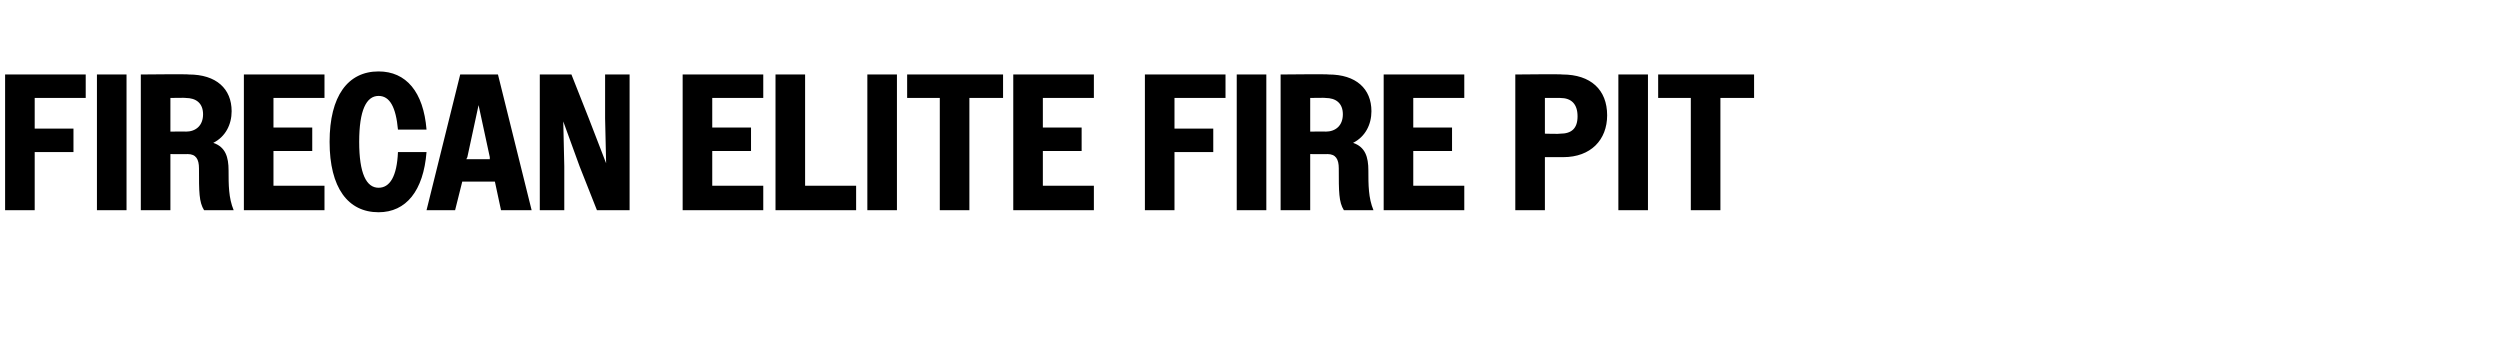 <?xml version="1.0" standalone="no"?>
<!DOCTYPE svg PUBLIC "-//W3C//DTD SVG 1.1//EN" "http://www.w3.org/Graphics/SVG/1.1/DTD/svg11.dtd">
<svg xmlns="http://www.w3.org/2000/svg" version="1.1" width="245px" height="33.7px" viewBox="0 -1 245 33.7" style="top:-1px">
  <desc>FireCan Elite Fire Pit</desc>
  <defs/>
  <g id="Polygon28140">
    <path d="M 0.5 6.3 L 8.4 6.3 L 8.4 8.6 L 3.4 8.6 L 3.4 11.6 L 7.2 11.6 L 7.2 13.9 L 3.4 13.9 L 3.4 19.6 L 0.5 19.6 L 0.5 6.3 Z M 9.5 6.3 L 12.4 6.3 L 12.4 19.6 L 9.5 19.6 L 9.5 6.3 Z M 13.8 6.3 C 13.8 6.3 18.52 6.25 18.5 6.3 C 21.2 6.3 22.7 7.7 22.7 9.9 C 22.7 11.2 22.1 12.4 20.9 13 C 22.1 13.4 22.4 14.4 22.4 15.7 C 22.4 17.1 22.4 18.4 22.9 19.6 C 22.9 19.6 20 19.6 20 19.6 C 19.5 18.8 19.5 17.8 19.5 15.5 C 19.5 14.6 19.2 14.1 18.4 14.1 C 18.39 14.12 16.7 14.1 16.7 14.1 L 16.7 19.6 L 13.8 19.6 L 13.8 6.3 Z M 16.7 8.6 L 16.7 11.9 C 16.7 11.9 18.24 11.87 18.2 11.9 C 19.2 11.9 19.9 11.3 19.9 10.2 C 19.9 9.1 19.2 8.6 18.2 8.6 C 18.24 8.57 16.7 8.6 16.7 8.6 Z M 23.9 6.3 L 31.8 6.3 L 31.8 8.6 L 26.8 8.6 L 26.8 11.5 L 30.6 11.5 L 30.6 13.8 L 26.8 13.8 L 26.8 17.2 L 31.8 17.2 L 31.8 19.6 L 23.9 19.6 L 23.9 6.3 Z M 39 11.7 C 38.8 9.5 38.2 8.4 37.1 8.4 C 35.9 8.4 35.2 9.8 35.2 12.9 C 35.2 16 35.9 17.4 37.1 17.4 C 38.2 17.4 38.9 16.3 39 13.9 C 39 13.9 41.8 13.9 41.8 13.9 C 41.5 17.7 39.8 19.8 37.1 19.8 C 34.1 19.8 32.3 17.4 32.3 12.9 C 32.3 8.4 34.1 6 37.1 6 C 39.8 6 41.5 8 41.8 11.7 C 41.8 11.7 39 11.7 39 11.7 Z M 45.1 6.3 L 48.8 6.3 L 52.1 19.6 L 49.1 19.6 L 48.5 16.8 L 45.3 16.8 L 44.6 19.6 L 41.8 19.6 L 45.1 6.3 Z M 45.7 14.6 L 48 14.6 L 48 14.4 L 46.9 9.3 L 45.8 14.4 L 45.7 14.6 Z M 52.9 6.3 L 56 6.3 L 57.7 10.6 L 59.4 15 L 59.3 10.6 L 59.3 6.3 L 61.7 6.3 L 61.7 19.6 L 58.5 19.6 L 56.8 15.3 L 55.2 10.9 L 55.3 15.3 L 55.3 19.6 L 52.9 19.6 L 52.9 6.3 Z M 66.9 6.3 L 74.8 6.3 L 74.8 8.6 L 69.8 8.6 L 69.8 11.5 L 73.6 11.5 L 73.6 13.8 L 69.8 13.8 L 69.8 17.2 L 74.8 17.2 L 74.8 19.6 L 66.9 19.6 L 66.9 6.3 Z M 76 6.3 L 78.9 6.3 L 78.9 17.2 L 83.9 17.2 L 83.9 19.6 L 76 19.6 L 76 6.3 Z M 85 6.3 L 87.9 6.3 L 87.9 19.6 L 85 19.6 L 85 6.3 Z M 92.1 8.6 L 88.9 8.6 L 88.9 6.3 L 98.3 6.3 L 98.3 8.6 L 95 8.6 L 95 19.6 L 92.1 19.6 L 92.1 8.6 Z M 99.3 6.3 L 107.2 6.3 L 107.2 8.6 L 102.2 8.6 L 102.2 11.5 L 106 11.5 L 106 13.8 L 102.2 13.8 L 102.2 17.2 L 107.2 17.2 L 107.2 19.6 L 99.3 19.6 L 99.3 6.3 Z M 112.2 6.3 L 120.1 6.3 L 120.1 8.6 L 115.1 8.6 L 115.1 11.6 L 118.9 11.6 L 118.9 13.9 L 115.1 13.9 L 115.1 19.6 L 112.2 19.6 L 112.2 6.3 Z M 121.2 6.3 L 124.1 6.3 L 124.1 19.6 L 121.2 19.6 L 121.2 6.3 Z M 125.5 6.3 C 125.5 6.3 130.22 6.25 130.2 6.3 C 132.9 6.3 134.4 7.7 134.4 9.9 C 134.4 11.2 133.8 12.4 132.6 13 C 133.8 13.4 134.1 14.4 134.1 15.7 C 134.1 17.1 134.1 18.4 134.6 19.6 C 134.6 19.6 131.7 19.6 131.7 19.6 C 131.2 18.8 131.2 17.8 131.2 15.5 C 131.2 14.6 130.9 14.1 130.1 14.1 C 130.09 14.12 128.4 14.1 128.4 14.1 L 128.4 19.6 L 125.5 19.6 L 125.5 6.3 Z M 128.4 8.6 L 128.4 11.9 C 128.4 11.9 129.94 11.87 129.9 11.9 C 130.9 11.9 131.6 11.3 131.6 10.2 C 131.6 9.1 130.9 8.6 129.9 8.6 C 129.94 8.57 128.4 8.6 128.4 8.6 Z M 135.6 6.3 L 143.5 6.3 L 143.5 8.6 L 138.5 8.6 L 138.5 11.5 L 142.3 11.5 L 142.3 13.8 L 138.5 13.8 L 138.5 17.2 L 143.5 17.2 L 143.5 19.6 L 135.6 19.6 L 135.6 6.3 Z M 148.5 6.3 C 148.5 6.3 153.14 6.25 153.1 6.3 C 155.9 6.3 157.5 7.8 157.5 10.3 C 157.5 12.7 155.9 14.4 153.2 14.4 C 153.19 14.4 151.4 14.4 151.4 14.4 L 151.4 19.6 L 148.5 19.6 L 148.5 6.3 Z M 151.4 8.6 L 151.4 12.1 C 151.4 12.1 152.89 12.14 152.9 12.1 C 154 12.1 154.6 11.6 154.6 10.4 C 154.6 9.2 154 8.6 152.9 8.6 C 152.89 8.59 151.4 8.6 151.4 8.6 Z M 158.6 6.3 L 161.5 6.3 L 161.5 19.6 L 158.6 19.6 L 158.6 6.3 Z M 165.7 8.6 L 162.5 8.6 L 162.5 6.3 L 171.9 6.3 L 171.9 8.6 L 168.6 8.6 L 168.6 19.6 L 165.7 19.6 L 165.7 8.6 Z " stroke="none" fill="#000"/>
  </g>
</svg>